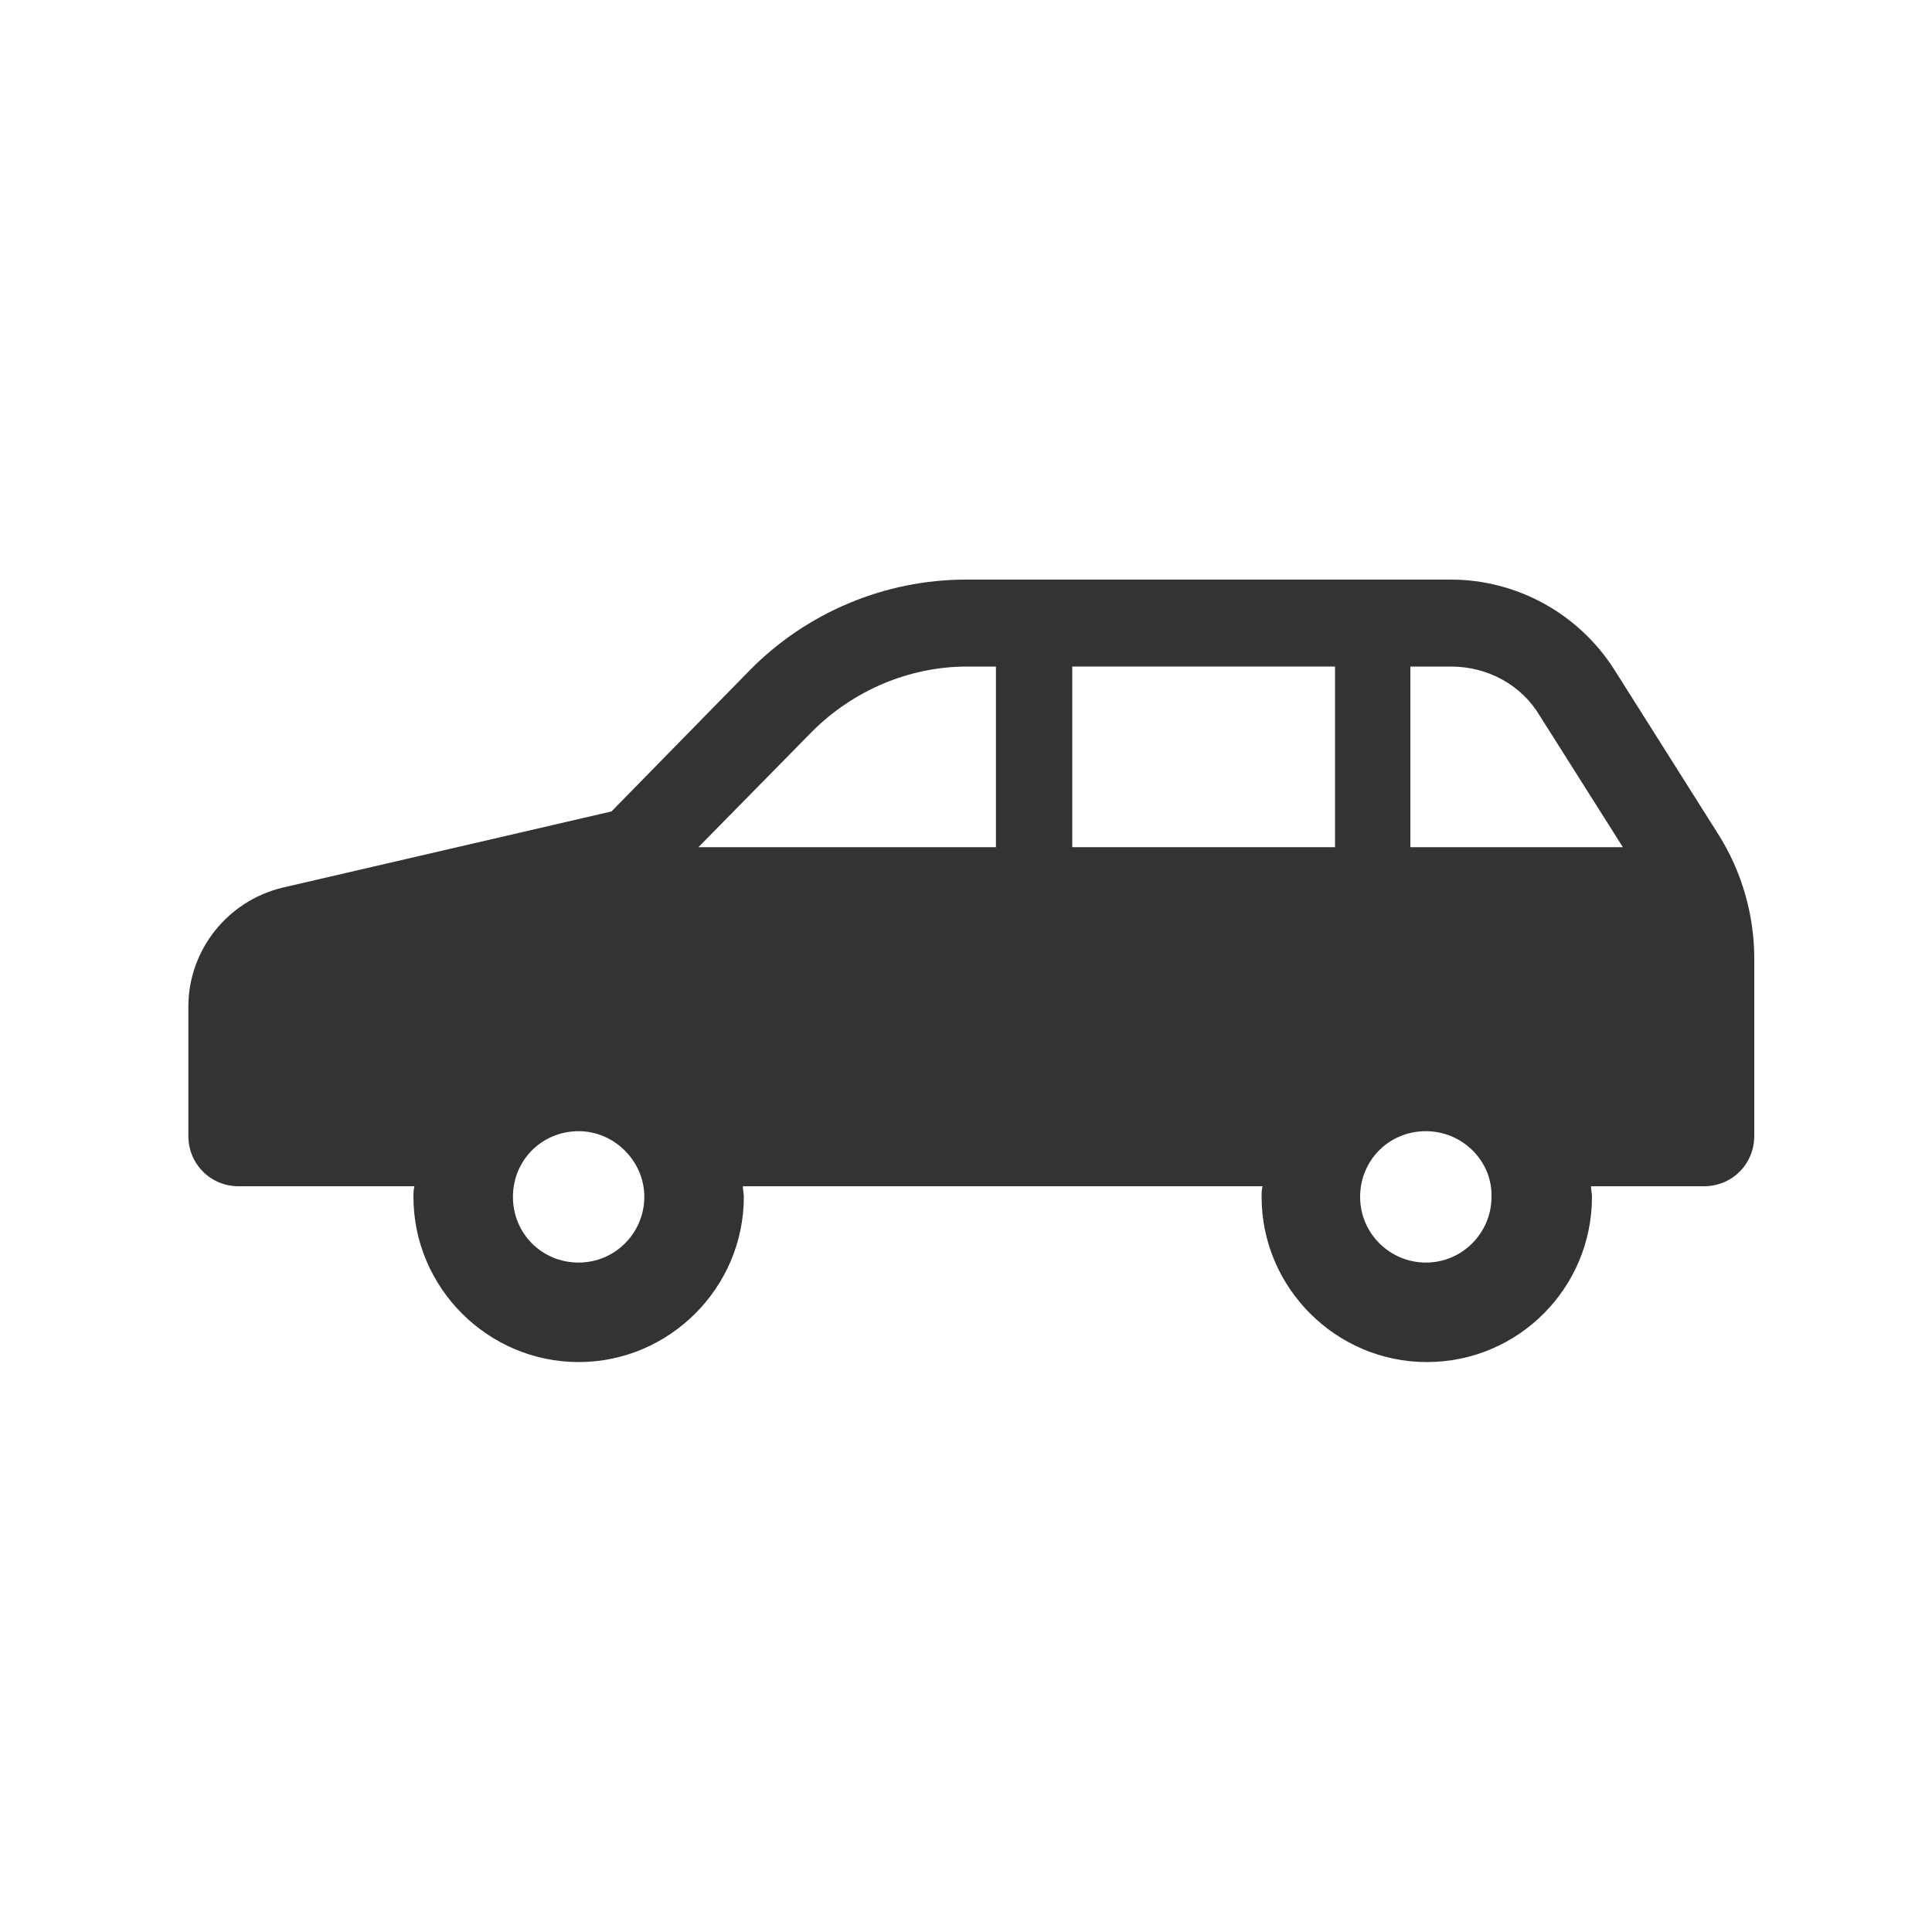 <?xml version="1.0" encoding="utf-8"?>
<!-- Generator: Adobe Illustrator 26.4.1, SVG Export Plug-In . SVG Version: 6.00 Build 0)  -->
<svg version="1.1" id="レイヤー_1" xmlns="http://www.w3.org/2000/svg" xmlns:xlink="http://www.w3.org/1999/xlink" x="0px"
	 y="0px" viewBox="0 0 200 200" style="enable-background:new 0 0 200 200;" xml:space="preserve">
<rect x="0" y="0" width="200" height="200" fill="#333333" stroke="none"/>
<style type="text/css">
	.st0{fill:#FFFFFF;}
</style>
<g>
	<path class="st0" d="M59.9,117.1c-3.8,0-6.8,3-6.8,6.8c0,3.8,3,6.8,6.8,6.8c3.8,0,6.8-3.1,6.8-6.8
		C66.7,120.2,63.6,117.1,59.9,117.1z"/>
	<path class="st0" d="M84.1,75.7l-11.8,12h30.8h0V69h-3C94.1,69,88.3,71.5,84.1,75.7z"/>
	<path class="st0" d="M147.6,117.1c-3.8,0-6.8,3-6.8,6.8c0,3.8,3.1,6.8,6.8,6.8c3.8,0,6.8-3.1,6.8-6.8
		C154.5,120.2,151.4,117.1,147.6,117.1z"/>
	<rect x="111" y="69" class="st0" width="27.2" height="18.7"/>
	<path class="st0" d="M150.2,69h-4.2v18.7v0H168l-8.6-13.6C157.5,70.9,154,69,150.2,69z"/>
	<path class="st0" d="M0,0v200h200V0H0z M181.6,117.6c0,2.9-2.3,5.2-5.2,5.2h-11.7c0,0.4,0.1,0.7,0.1,1.1c0,9.4-7.6,17.1-17.1,17.1
		c-9.4,0-17.1-7.7-17.1-17.1c0-0.4,0-0.7,0.1-1.1H76.9c0,0.4,0.1,0.7,0.1,1.1c0,9.4-7.7,17.1-17.1,17.1c-9.4,0-17.1-7.7-17.1-17.1
		c0-0.4,0-0.7,0.1-1.1H24.7c-2.9,0-5.2-2.3-5.2-5.2v-13.4c0-5.8,4-10.9,9.7-12.3L63.3,84l14.3-14.6c5.9-6,14-9.4,22.4-9.4h50.2
		c6.8,0,13.2,3.5,16.9,9.3l10.8,17.1c2.4,3.8,3.7,8.3,3.7,12.8V117.6z"/>
</g>
</svg>
